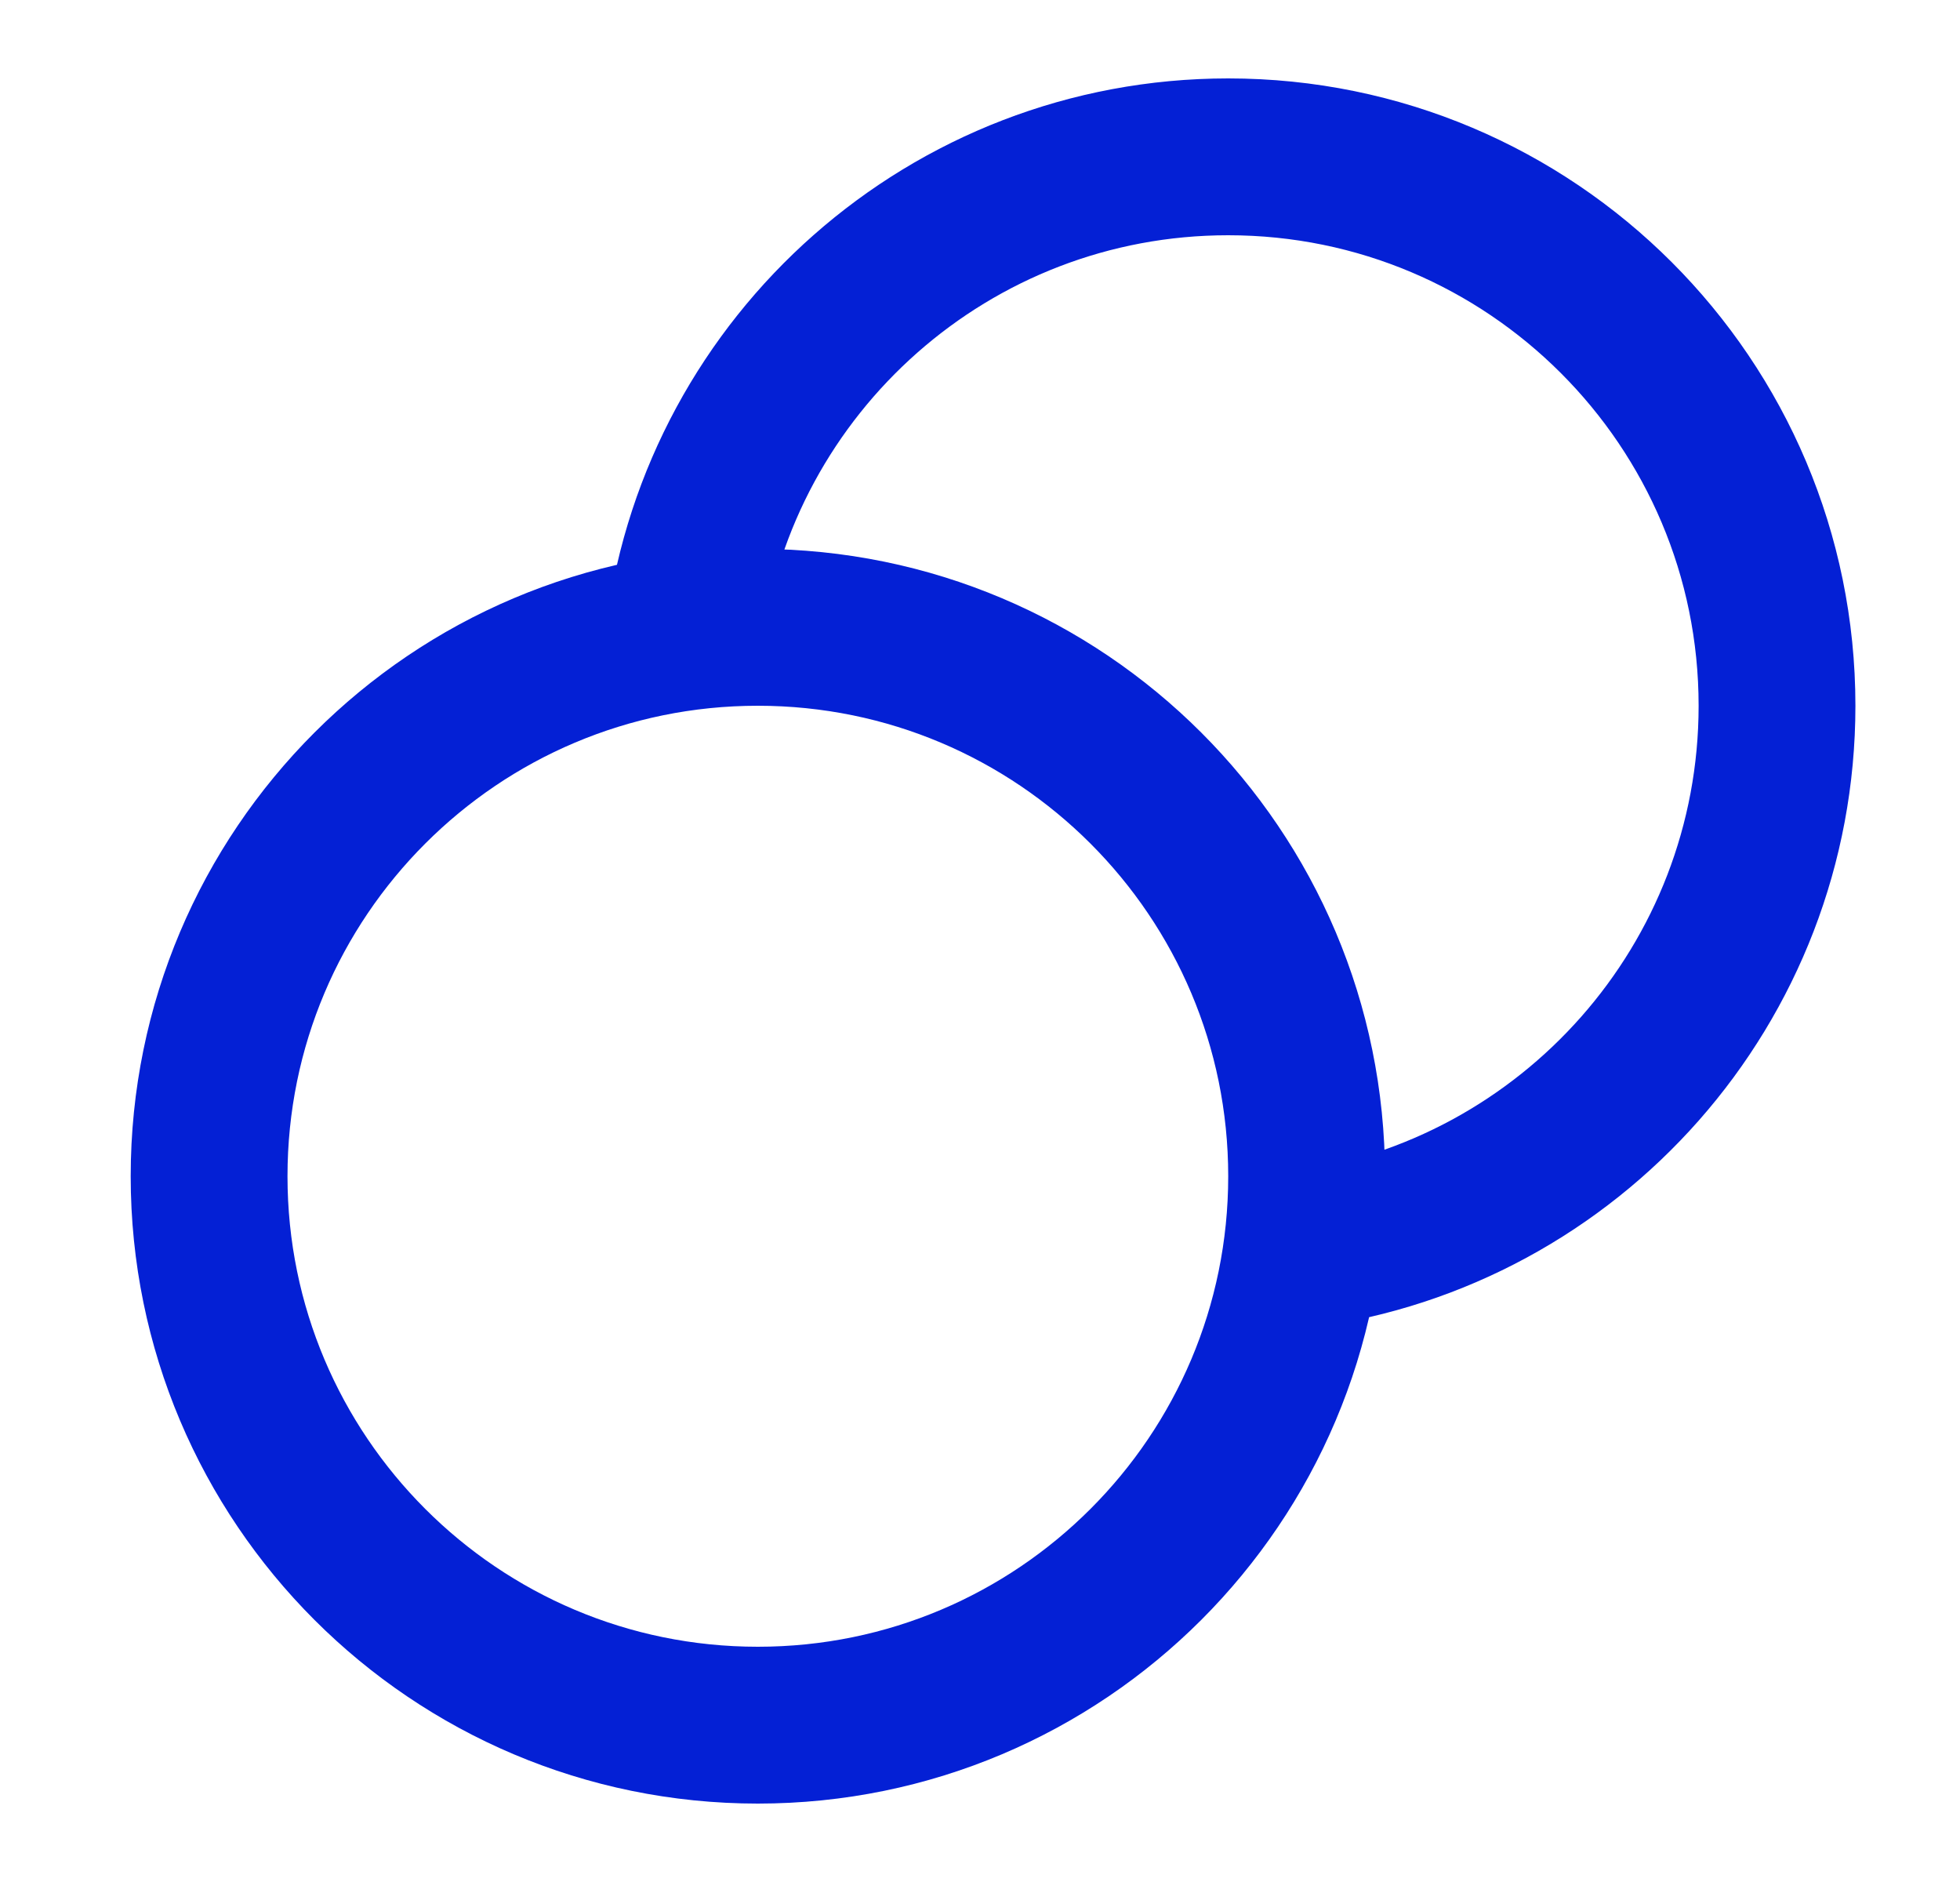 <svg width="25" height="24" viewBox="0 0 25 24" fill="none" xmlns="http://www.w3.org/2000/svg">
<path d="M16.604 15.938C20.027 15.479 22.666 12.548 22.666 9C22.666 5.134 19.532 2 15.666 2C12.118 2 9.187 4.64 8.729 8.062M16.666 15C16.666 18.866 13.533 22 9.666 22C5.801 22 2.667 18.866 2.667 15C2.667 11.134 5.801 8 9.666 8C13.533 8 16.666 11.134 16.666 15Z" stroke="#0420D5" stroke-width="2" stroke-linecap="round" stroke-linejoin="round"/>
</svg>
